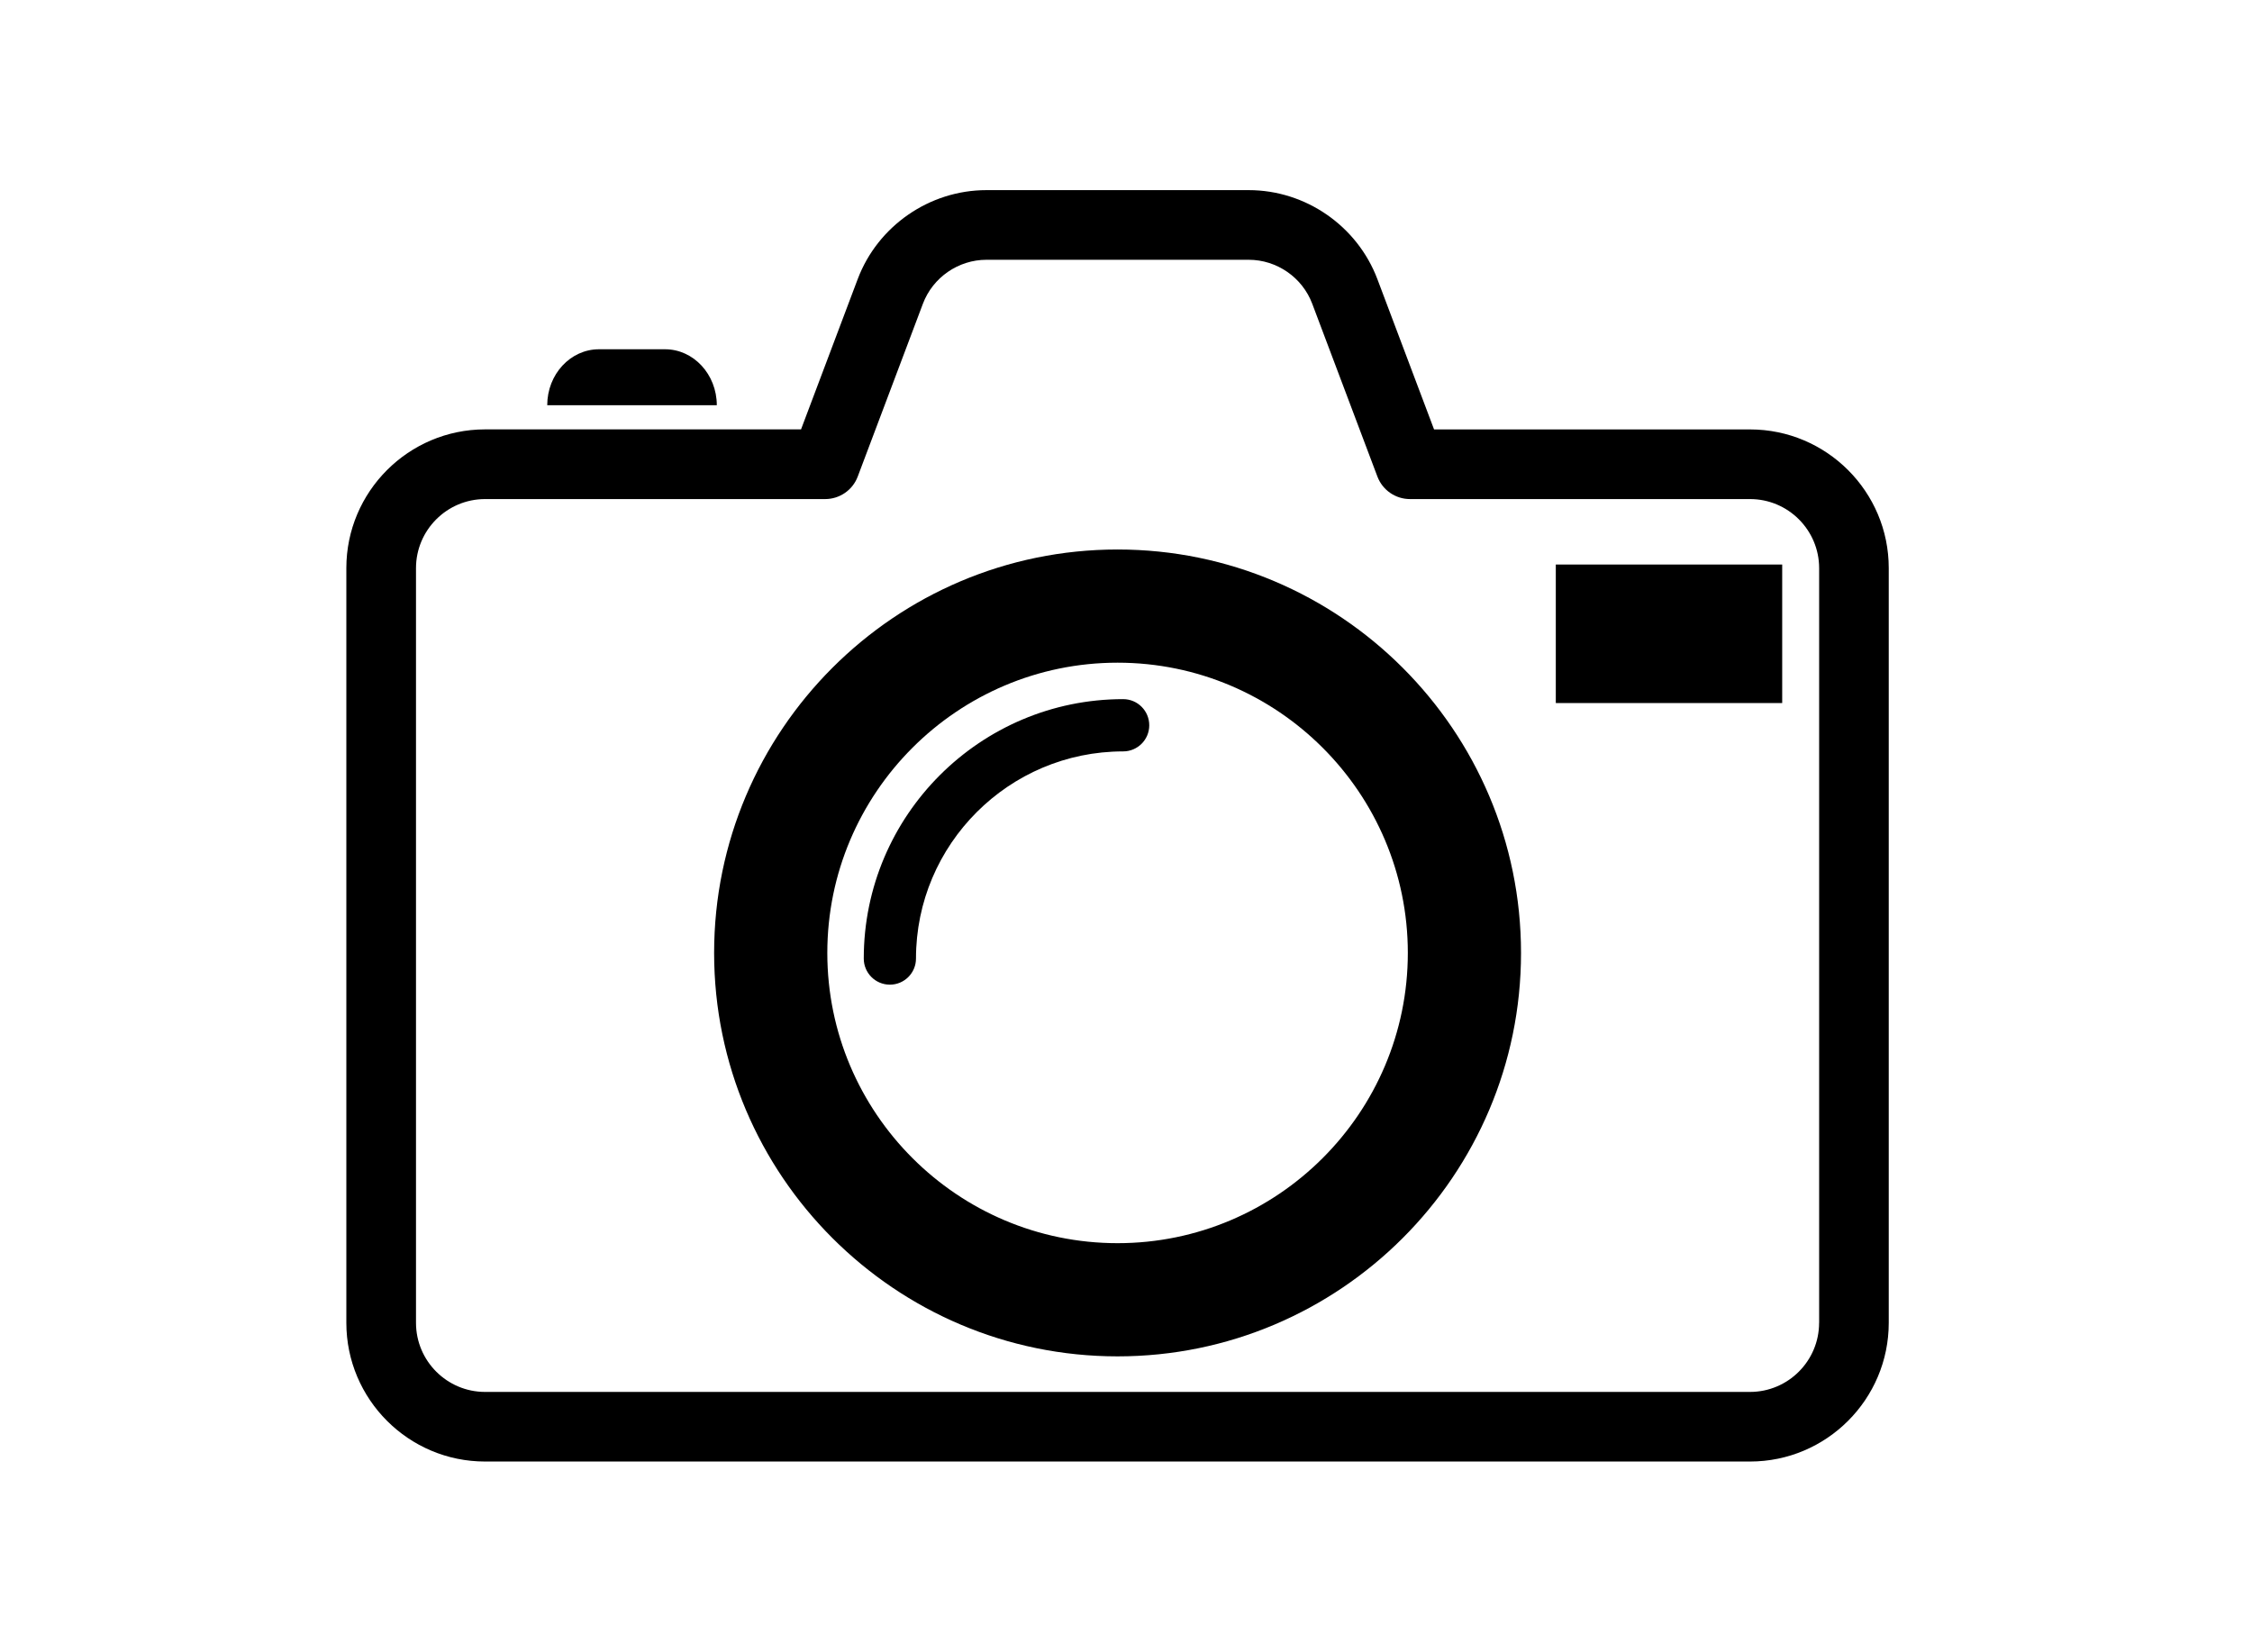 <?xml version="1.0" encoding="utf-8"?>
<!-- Generator: Adobe Illustrator 23.0.6, SVG Export Plug-In . SVG Version: 6.00 Build 0)  -->
<svg version="1.1" id="Layer_1" xmlns="http://www.w3.org/2000/svg" xmlns:xlink="http://www.w3.org/1999/xlink" x="0px" y="0px"
	 viewBox="0 0 552.88 405.52" style="enable-background:new 0 0 552.88 405.52;" xml:space="preserve">
<g>
	<path d="M429.64,105.43h-77.57l-13.91-36.89c-4.93-13.07-17.62-21.86-31.59-21.86h-64.4c-13.97,0-26.67,8.78-31.6,21.85
		l-13.91,36.89h-77.57c-18.78,0-34.06,15.28-34.06,34.06v185.29c0,18.78,15.28,34.06,34.06,34.06h310.55
		c18.78,0,34.06-15.28,34.06-34.06V139.49C463.71,120.71,448.43,105.43,429.64,105.43z M446.6,324.78c0,9.35-7.61,16.96-16.96,16.96
		H119.09c-9.35,0-16.96-7.61-16.96-16.96V139.49c0-9.35,7.61-16.96,16.96-16.96h83.49c3.56,0,6.75-2.2,8-5.53l16-42.43
		c2.43-6.45,8.7-10.79,15.59-10.79h64.4c6.89,0,13.16,4.33,15.59,10.79l16,42.43c1.26,3.33,4.44,5.53,8,5.53h83.49
		c9.35,0,16.96,7.61,16.96,16.96V324.78z"/>
	<path d="M274.37,134.91c-54.62,0-99.05,44.43-99.05,99.05c0,54.62,44.43,99.05,99.05,99.05s99.05-44.43,99.05-99.05
		C373.42,179.34,328.98,134.91,274.37,134.91z M274.37,305.22c-39.29,0-71.26-31.97-71.26-71.26c0-39.29,31.97-71.26,71.26-71.26
		s71.26,31.97,71.26,71.26C345.63,273.25,313.66,305.22,274.37,305.22z"/>
	<path d="M275.75,171.65c-35.12,0-63.69,28.57-63.69,63.69c0,3.54,2.87,6.41,6.41,6.41c3.54,0,6.41-2.87,6.41-6.41
		c0-28.05,22.82-50.86,50.86-50.86c3.54,0,6.41-2.87,6.41-6.41S279.29,171.65,275.75,171.65z"/>
	<rect x="381.96" y="138.6" width="55.58" height="34.01"/>
	<path d="M163.27,85.75h-16.21c-7.02,0-12.71,6.15-12.71,13.74h41.63C175.97,91.91,170.28,85.75,163.27,85.75z"/>
</g>
</svg>
